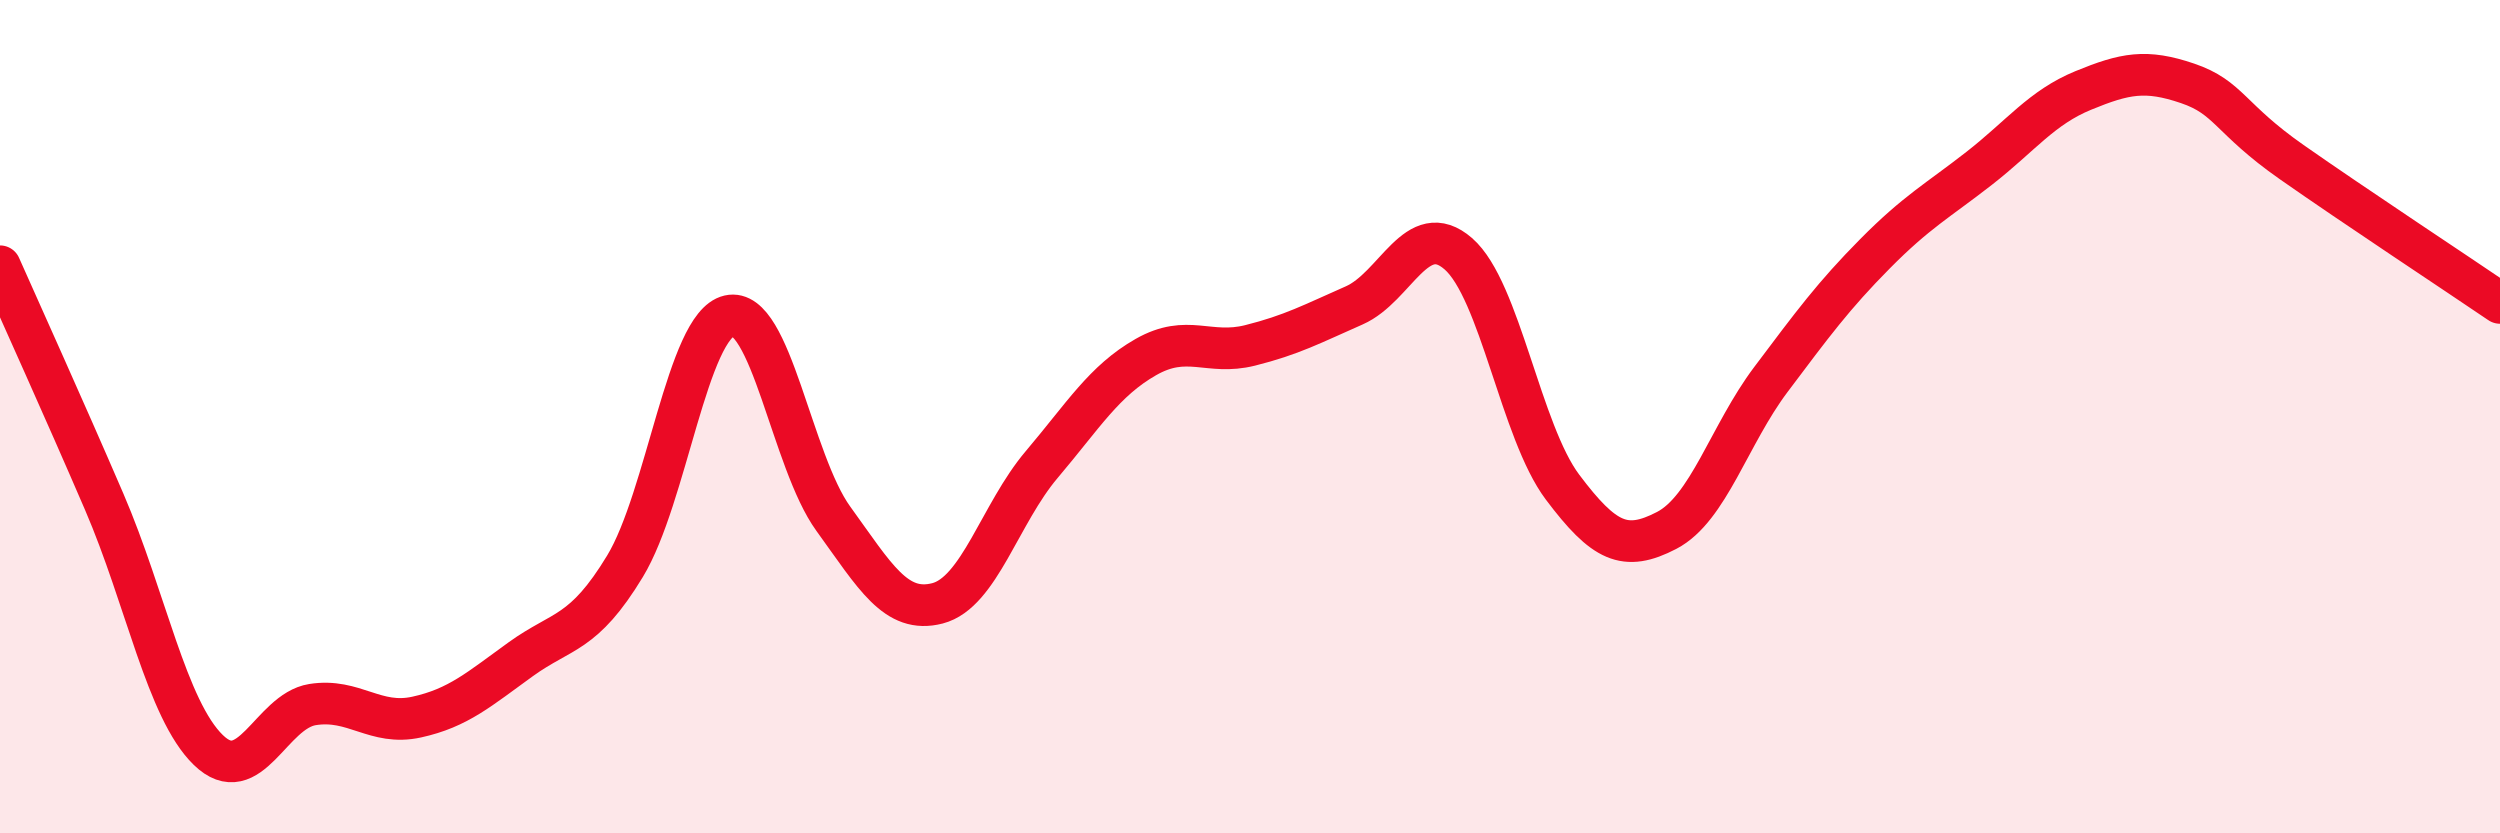 
    <svg width="60" height="20" viewBox="0 0 60 20" xmlns="http://www.w3.org/2000/svg">
      <path
        d="M 0,6.39 C 0.5,7.52 1.5,9.72 2.5,12.04 C 3.5,14.36 4,17.03 5,18 C 6,18.97 6.5,17.07 7.5,16.91 C 8.5,16.75 9,17.43 10,17.21 C 11,16.99 11.5,16.54 12.5,15.82 C 13.5,15.1 14,15.24 15,13.59 C 16,11.94 16.5,7.81 17.5,7.58 C 18.5,7.35 19,11.07 20,12.45 C 21,13.83 21.5,14.74 22.5,14.48 C 23.5,14.22 24,12.33 25,11.15 C 26,9.97 26.5,9.14 27.5,8.57 C 28.5,8 29,8.54 30,8.29 C 31,8.04 31.5,7.77 32.5,7.33 C 33.5,6.89 34,5.22 35,6.09 C 36,6.96 36.5,10.36 37.5,11.69 C 38.5,13.02 39,13.25 40,12.73 C 41,12.21 41.5,10.44 42.5,9.11 C 43.5,7.78 44,7.1 45,6.09 C 46,5.08 46.5,4.82 47.5,4.04 C 48.5,3.26 49,2.58 50,2.17 C 51,1.76 51.5,1.66 52.5,2 C 53.5,2.34 53.5,2.84 55,3.89 C 56.5,4.94 59,6.59 60,7.27L60 20L0 20Z"
        fill="#EB0A25"
        opacity="0.1"
        stroke-linecap="round"
        stroke-linejoin="round"
      />
      <path
        d="M 0,6.39 C 0.5,7.52 1.5,9.72 2.5,12.04 C 3.5,14.36 4,17.03 5,18 C 6,18.97 6.5,17.07 7.5,16.91 C 8.5,16.75 9,17.43 10,17.21 C 11,16.99 11.5,16.54 12.5,15.82 C 13.5,15.1 14,15.24 15,13.59 C 16,11.94 16.5,7.81 17.5,7.58 C 18.5,7.35 19,11.07 20,12.45 C 21,13.83 21.5,14.74 22.5,14.48 C 23.5,14.22 24,12.33 25,11.15 C 26,9.97 26.5,9.14 27.5,8.57 C 28.5,8 29,8.54 30,8.29 C 31,8.04 31.5,7.77 32.5,7.33 C 33.5,6.89 34,5.22 35,6.09 C 36,6.96 36.5,10.36 37.5,11.69 C 38.5,13.02 39,13.25 40,12.73 C 41,12.21 41.5,10.44 42.5,9.11 C 43.5,7.78 44,7.1 45,6.09 C 46,5.08 46.5,4.82 47.5,4.04 C 48.5,3.26 49,2.58 50,2.17 C 51,1.76 51.5,1.66 52.5,2 C 53.5,2.34 53.5,2.84 55,3.89 C 56.5,4.94 59,6.59 60,7.27"
        stroke="#EB0A25"
        stroke-width="1"
        fill="none"
        stroke-linecap="round"
        stroke-linejoin="round"
      />
    </svg>
  